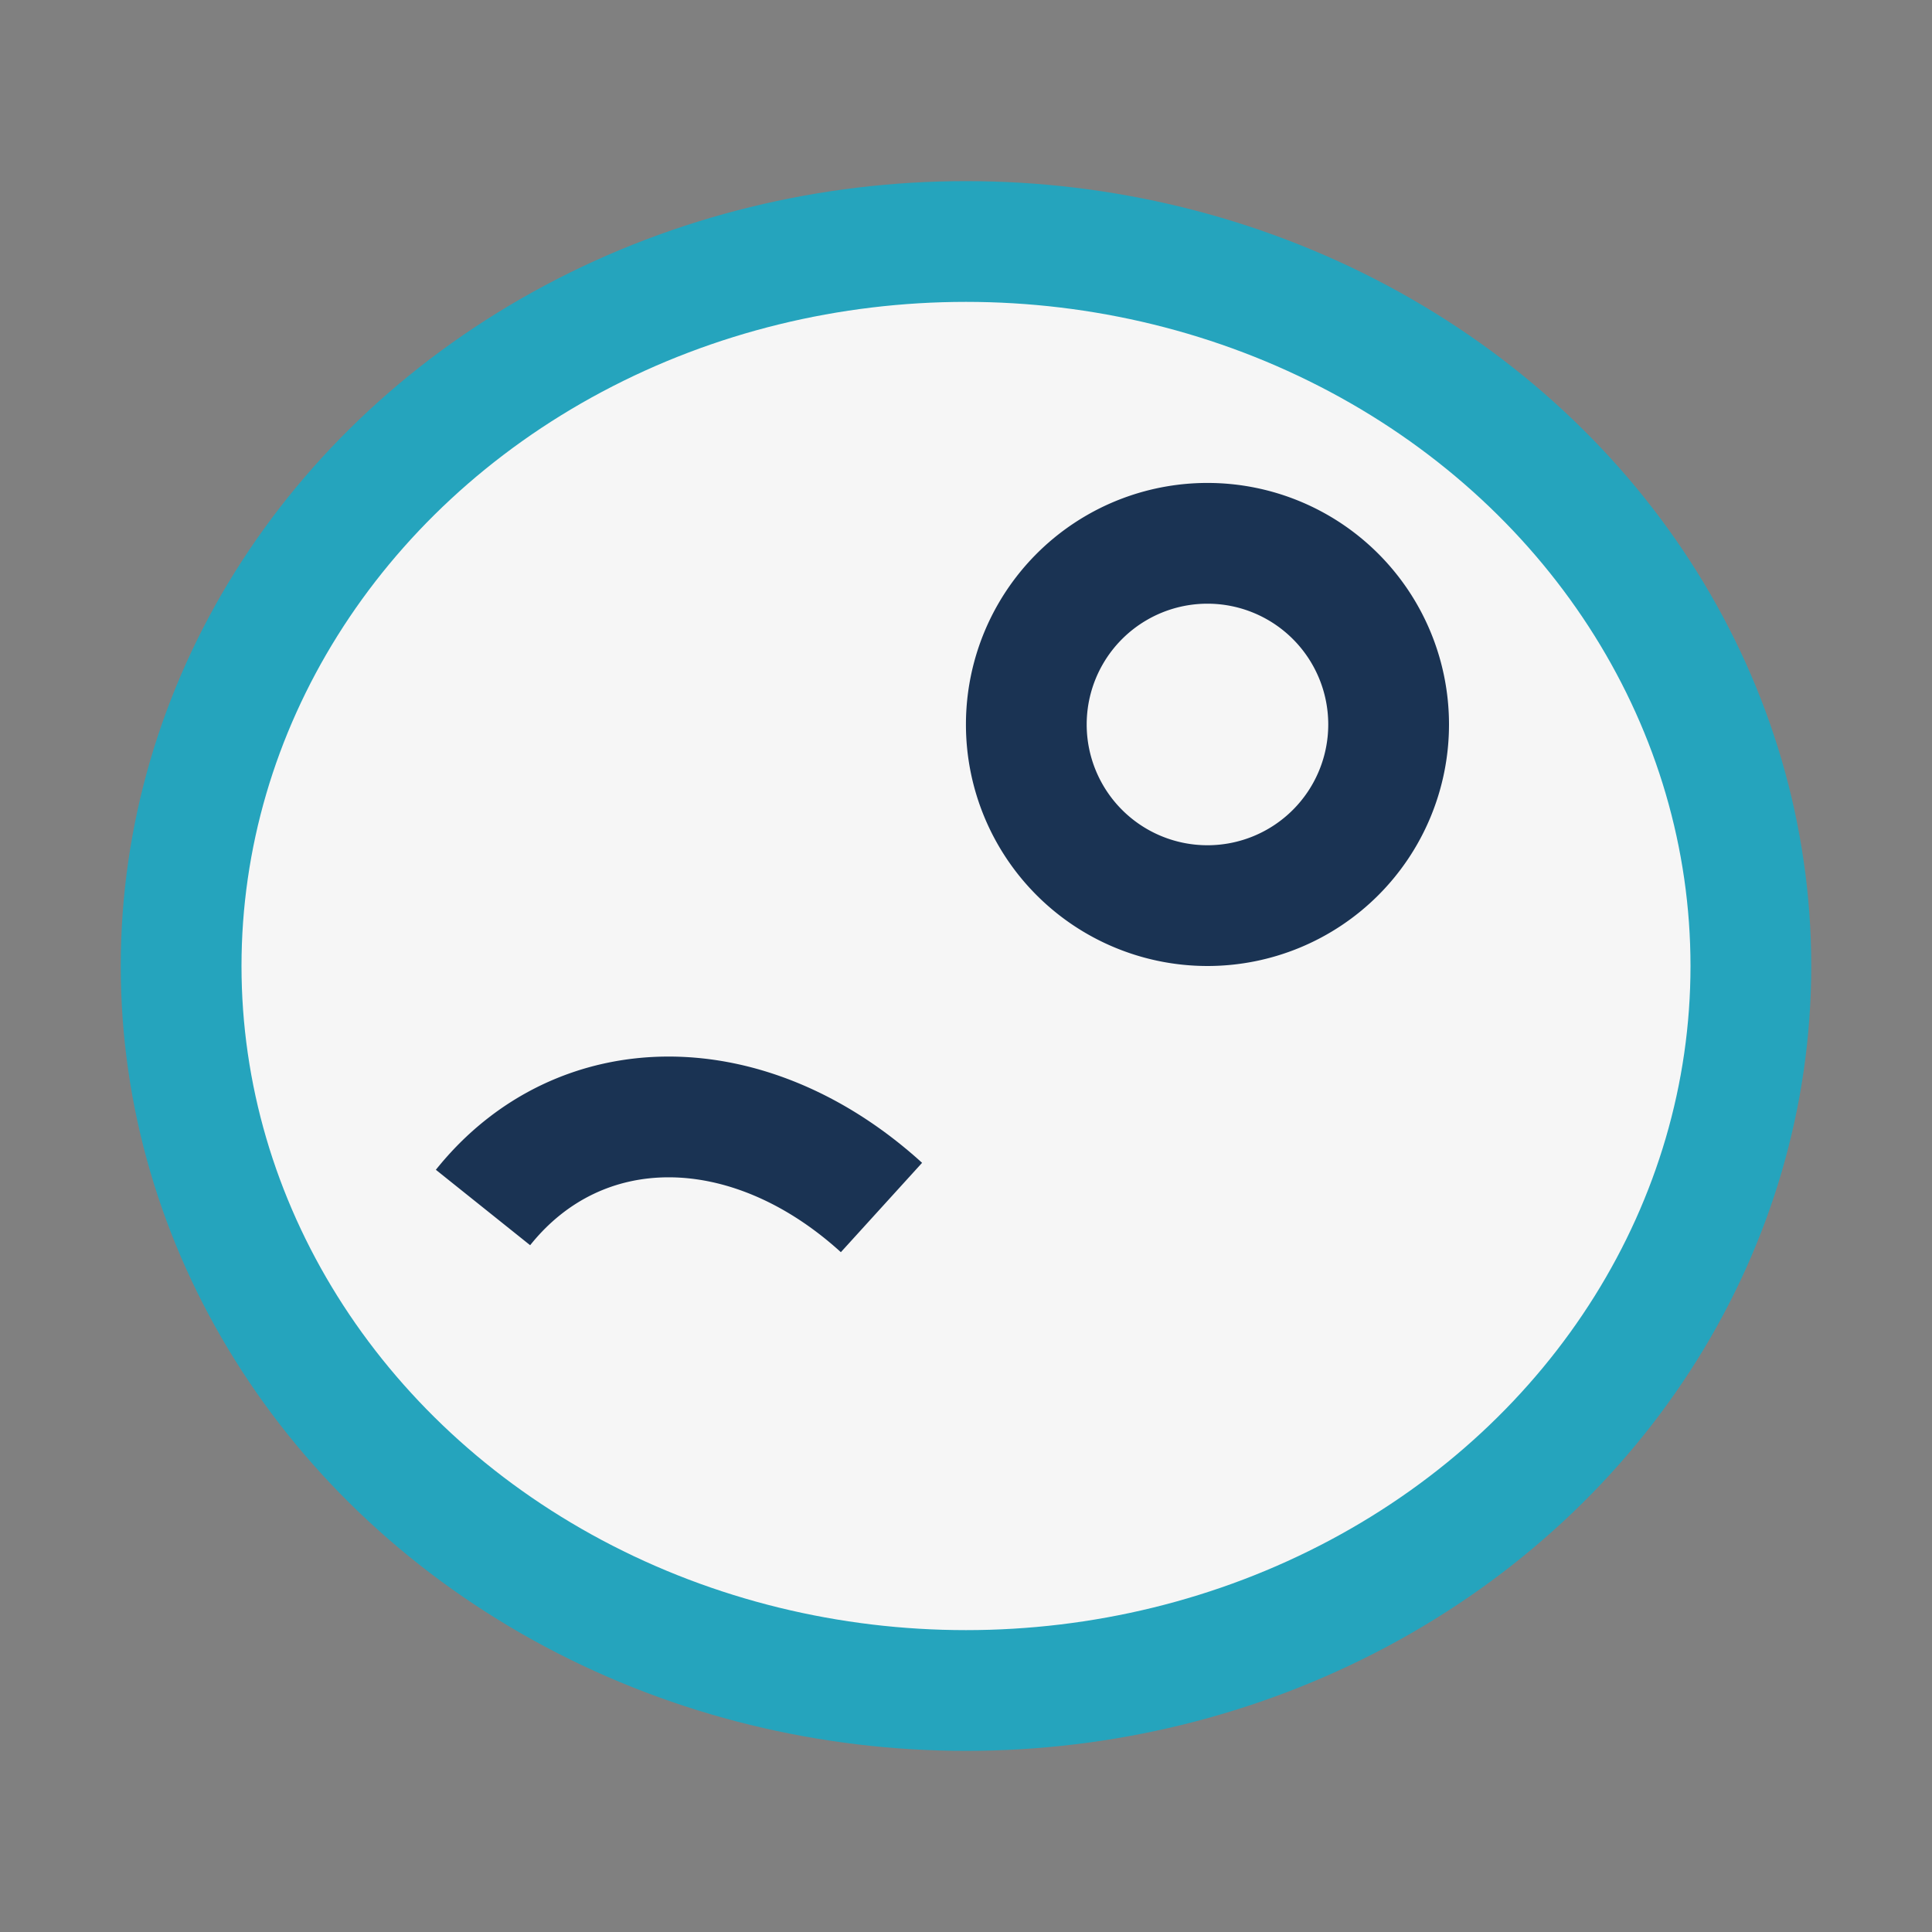 <?xml version="1.0" encoding="UTF-8"?>
<svg xmlns="http://www.w3.org/2000/svg" width="32" height="32" viewBox="0 0 32 32"><rect x="0" y="0" width="32" height="32" fill="#808080" stroke="none"/><ellipse cx="16" cy="16" rx="13" ry="12" fill="#F6F6F6" stroke="#25A4BD" stroke-width="2"/><path d="M8 20c1.6-2 4.4-2 6.6 0M23 12a3 3 0 11-6.001-.001A3 3 0 0123 12z" fill="none" stroke="#1A3353" stroke-width="2"/></svg>